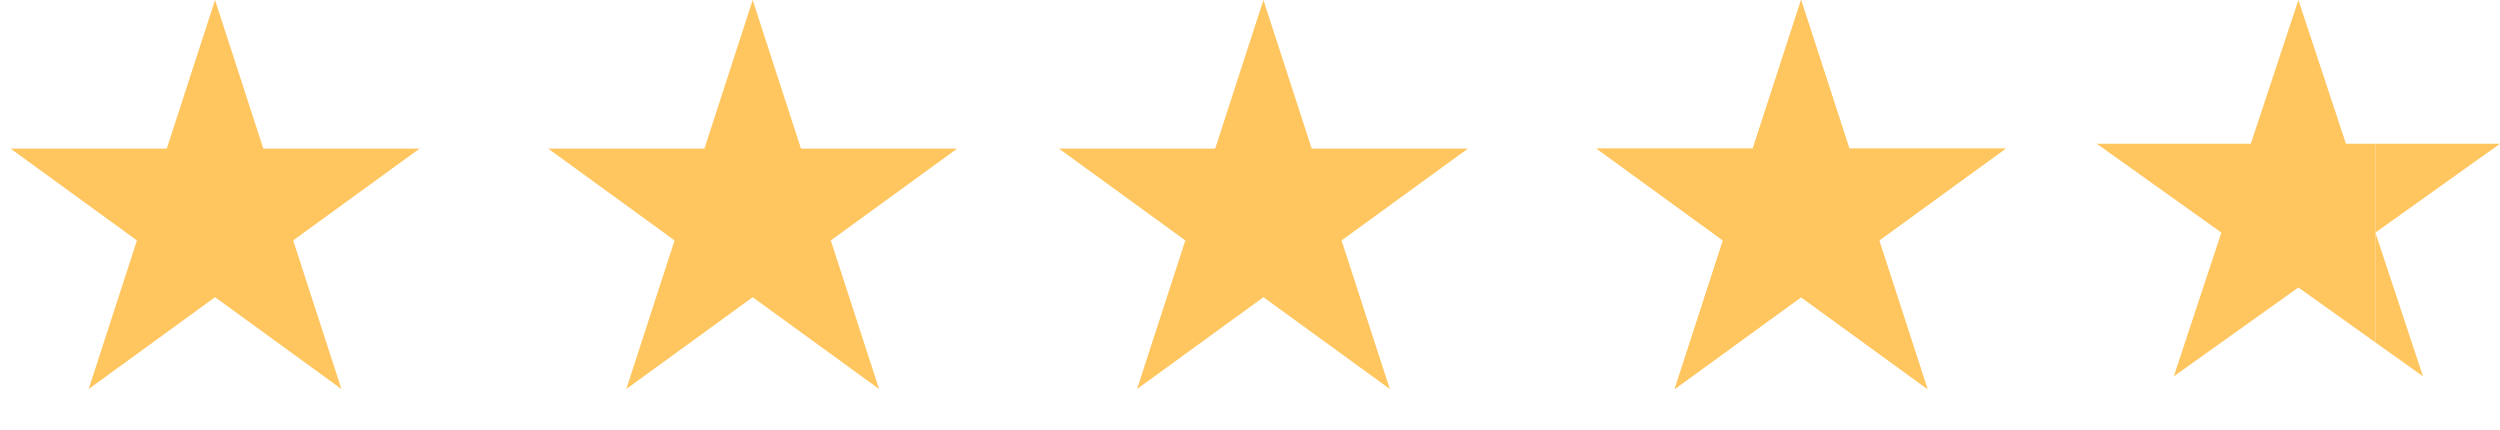 <svg width="93" height="16" viewBox="0 0 93 16" fill="none" xmlns="http://www.w3.org/2000/svg">
    <path d="M8 0L9.796 5.528H15.608L10.906 8.944L12.702 14.472L8 11.056L3.298 14.472L5.094 8.944L0.392 5.528H6.204L8 0Z" fill="#FFC65F"/>
    <path d="M28 0L29.796 5.528H35.608L30.906 8.944L32.702 14.472L28 11.056L23.298 14.472L25.094 8.944L20.392 5.528H26.204L28 0Z" fill="#FFC65F"/>
    <path d="M47 0L48.796 5.528H54.608L49.906 8.944L51.702 14.472L47 11.056L42.298 14.472L44.094 8.944L39.392 5.528H45.204L47 0Z" fill="#FFC65F"/>
    <path d="M67 0L68.796 5.528H74.609L69.906 8.944L71.702 14.472L67 11.056L62.298 14.472L64.094 8.944L59.392 5.528H65.204L67 0Z" fill="#FFC65F"/>
    <path d="M67 0L68.796 5.528H74.609L69.906 8.944L71.702 14.472L67 11.056L62.298 14.472L64.094 8.944L59.392 5.528H65.204L67 0Z" fill="#FFC65F"/>
    <path fill-rule="evenodd" clip-rule="evenodd" d="M87.27 5.348L85.5 0L83.73 5.348H78L82.635 8.652L80.865 14L85.5 10.695L87.27 11.957V5.348Z" fill="#FFC65F"/>
    <path d="M87.27 5.348V11.957L88.365 12.738V8.652V5.348H87.27Z" fill="#FFC65F"/>
    <path d="M88.365 8.652L93 5.348H88.365V8.652Z" fill="#FFC65F"/>
    <path d="M90.135 14L88.365 8.652V12.738L90.135 14Z" fill="#FFC65F"/>
</svg>
